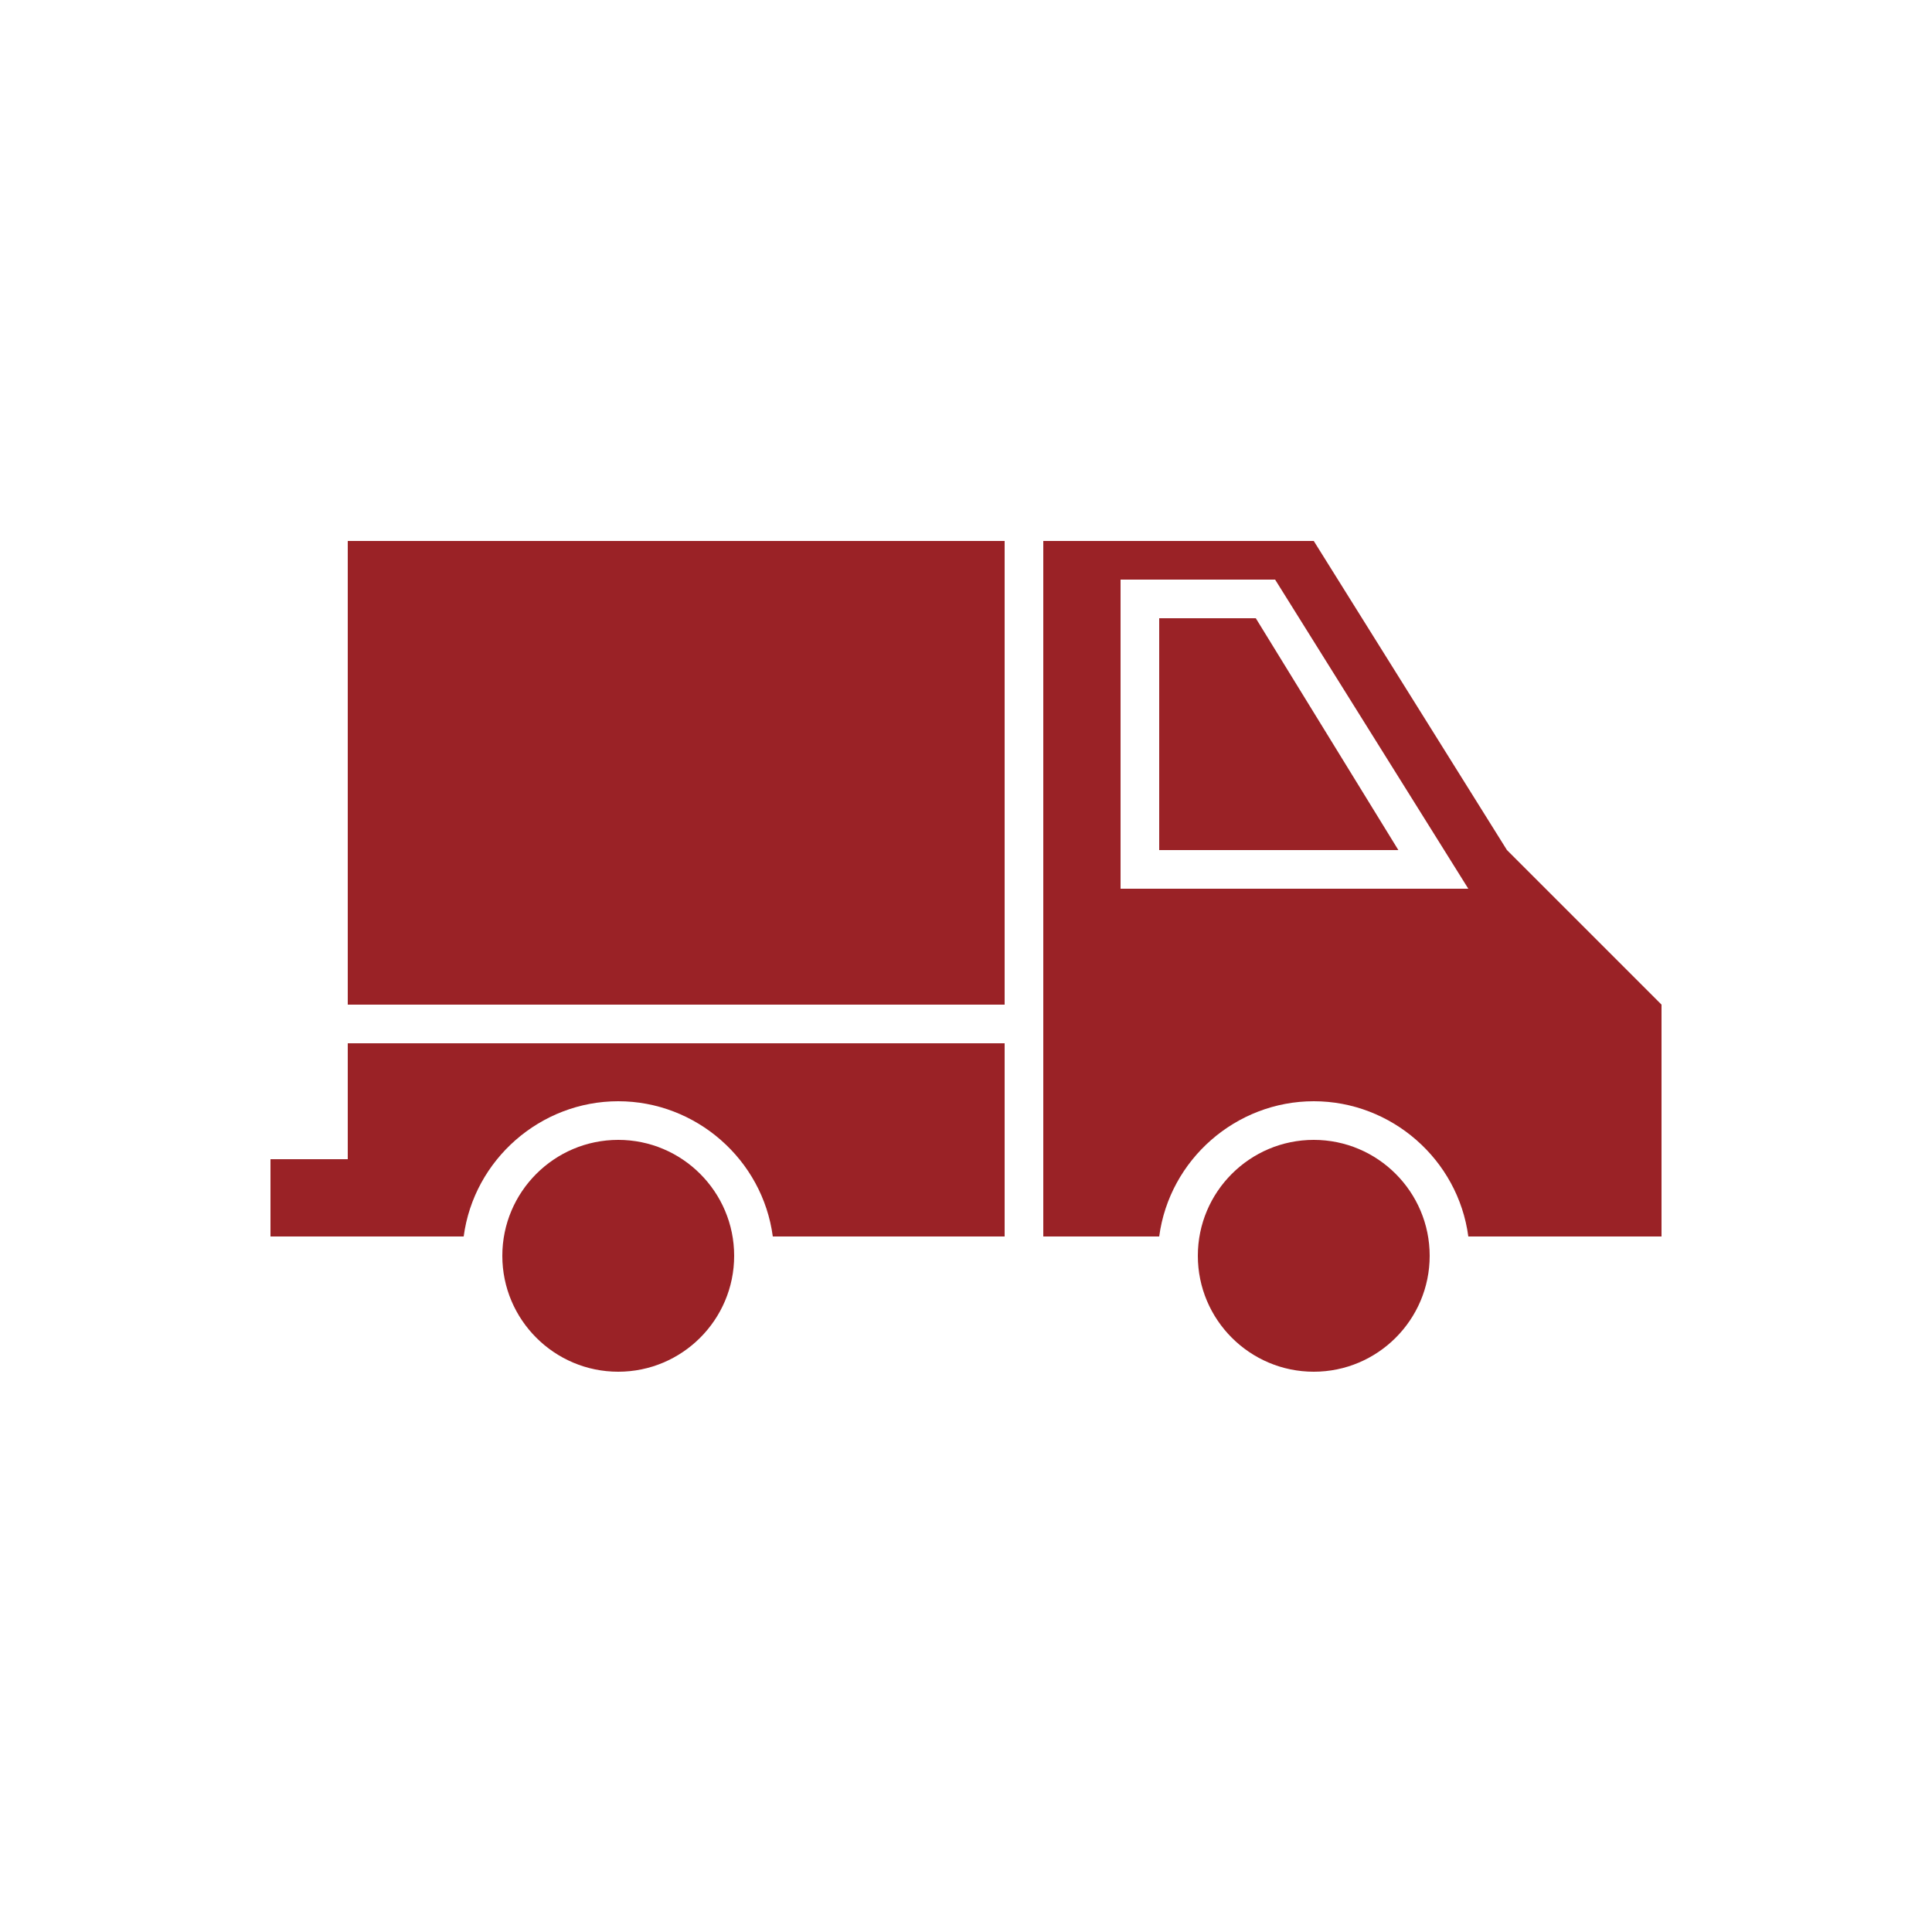 <?xml version="1.0" encoding="UTF-8"?> <svg xmlns="http://www.w3.org/2000/svg" viewBox="0 0 100 100" fill-rule="evenodd"><path d="m54 28v36h6c0.531-3.988 3.981-7 8-7s7.469 3.012 8 7h10v-12l-8-8c-3.328-5.328-6.672-10.672-10-16zm6 4v12h12.379l-7.379-12zm16 14c-3.328-5.328-6.672-10.672-10-16h-8v16zm-58-18v24h34v-24zm-4 32v4h10c0.531-3.988 3.981-7 8-7s7.469 3.012 8 7h12v-10h-34v6zm18-1c-3.309 0-6 2.691-6 6s2.691 6 6 6 6-2.691 6-6-2.691-6-6-6zm36 0c-3.309 0-6 2.691-6 6s2.691 6 6 6 6-2.691 6-6-2.691-6-6-6z" fill-rule="evenodd" fill="#9a2226"></path></svg> 